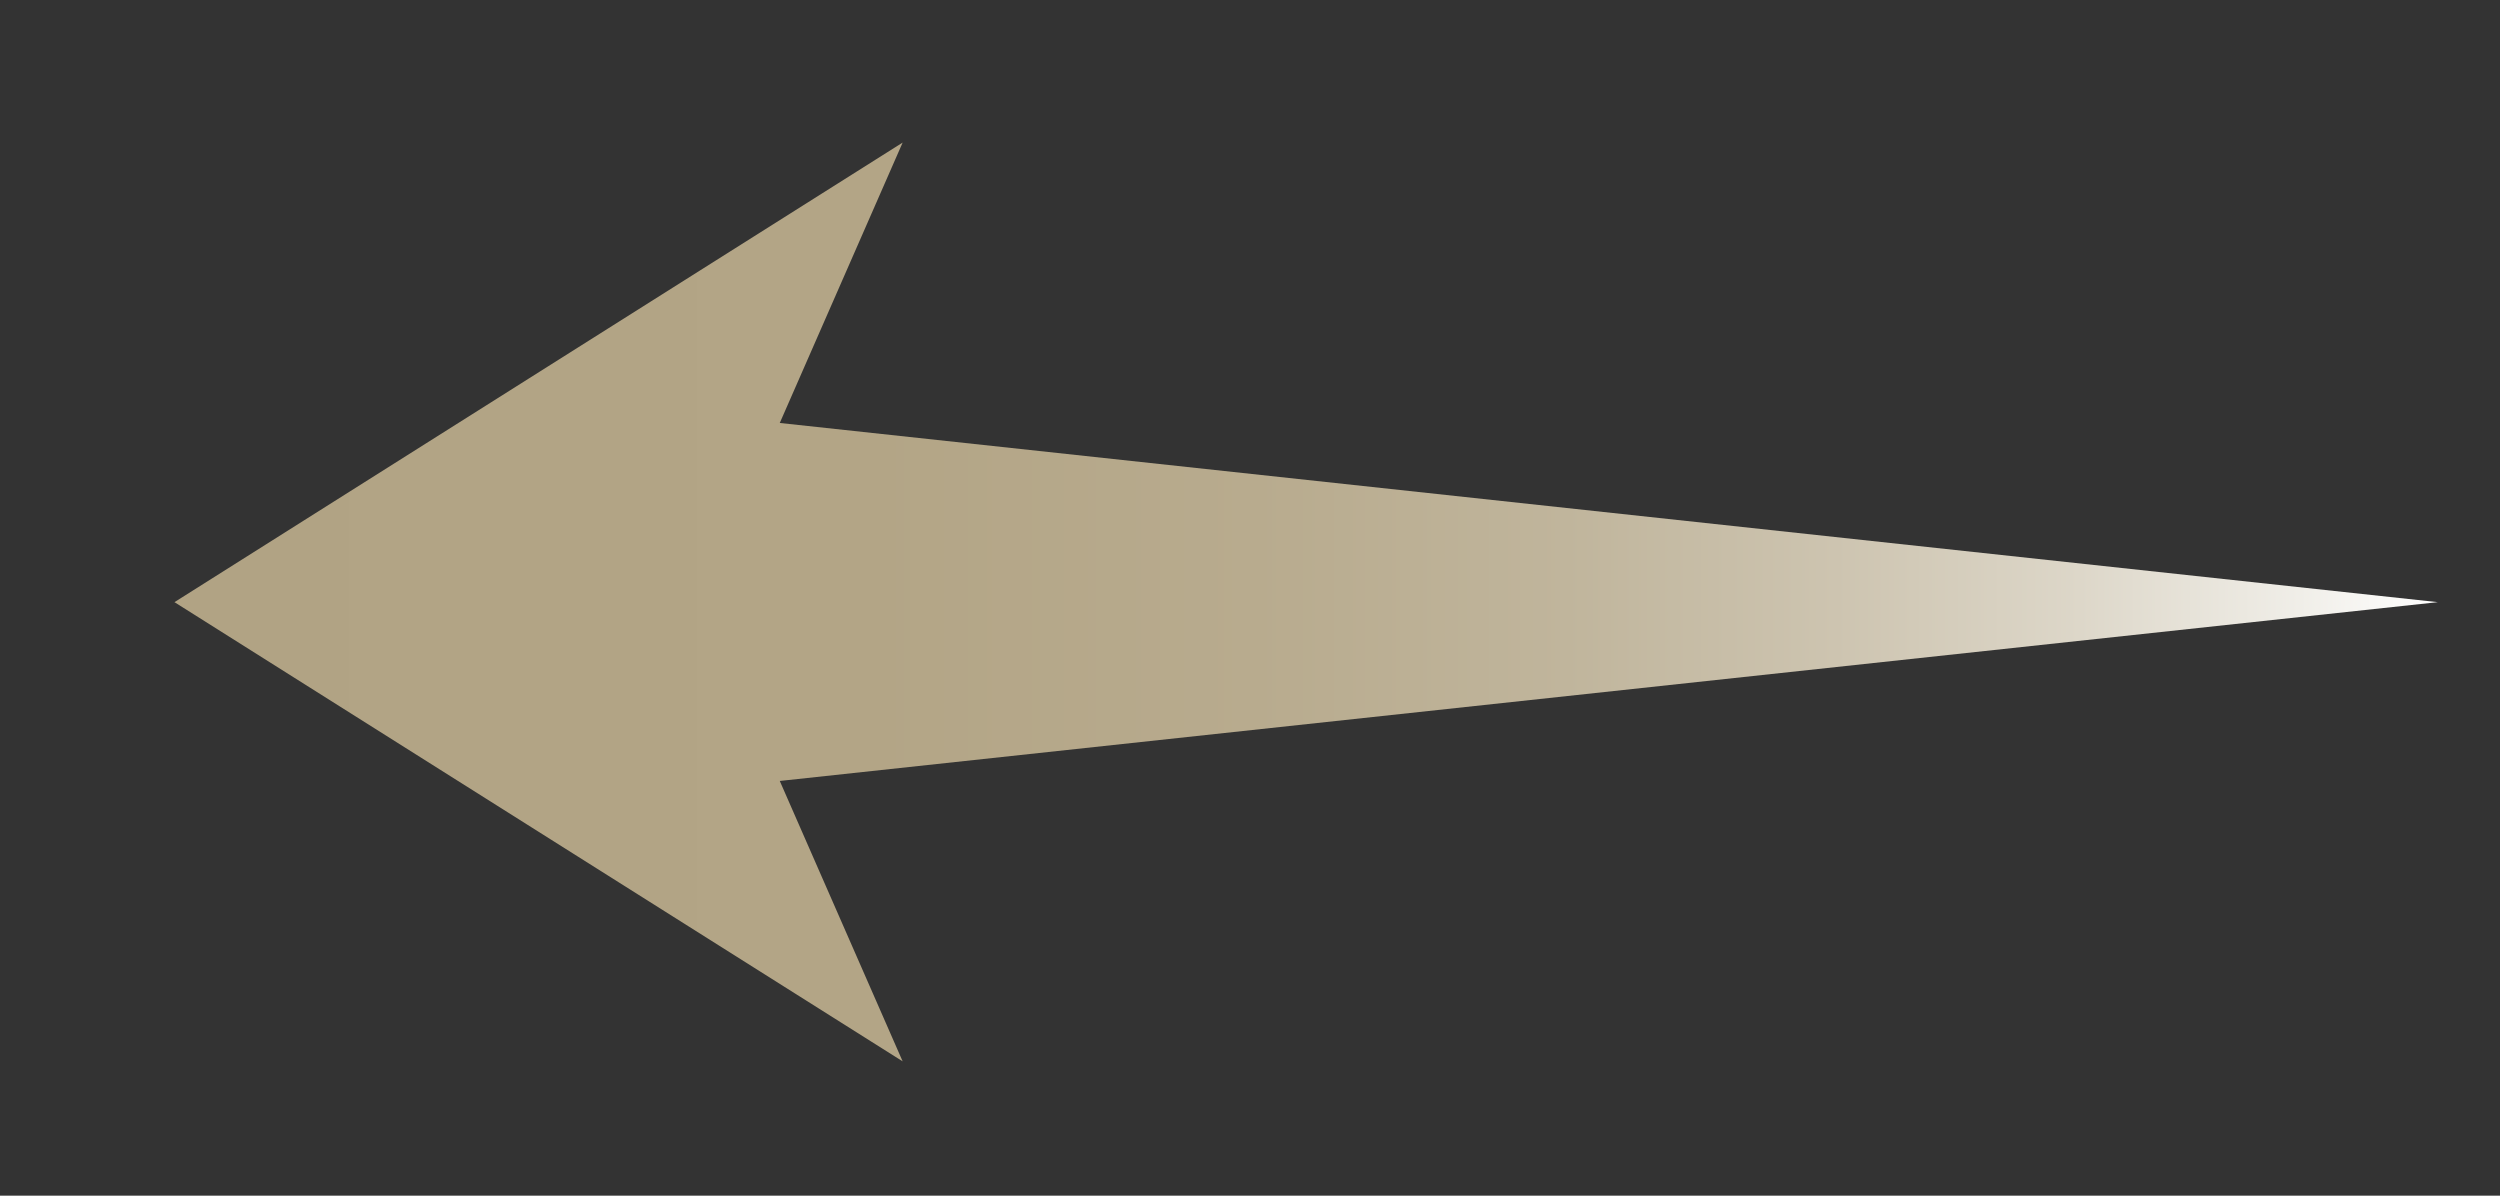 <svg xmlns="http://www.w3.org/2000/svg" xmlns:xlink="http://www.w3.org/1999/xlink" id="Layer_1" x="0px" y="0px" viewBox="0 0 63.48 30.36" style="enable-background:new 0 0 63.48 30.36;" xml:space="preserve"><rect x="0" y="0" width="63.48" height="30.36" fill="#333333" stroke="none"/><style type="text/css">	.st0{fill-rule:evenodd;clip-rule:evenodd;fill:url(#SVGID_1_);}</style><linearGradient id="SVGID_1_" gradientUnits="userSpaceOnUse" x1="4.43" y1="15.288" x2="61.901" y2="15.288">	<stop offset="0" style="stop-color:#B1A384"></stop>	<stop offset="0.308" style="stop-color:#B3A586"></stop>	<stop offset="0.478" style="stop-color:#B8AB8E"></stop>	<stop offset="0.615" style="stop-color:#C0B59C"></stop>	<stop offset="0.734" style="stop-color:#CDC4B0"></stop>	<stop offset="0.842" style="stop-color:#DDD7C9"></stop>	<stop offset="0.939" style="stop-color:#F0EEE8"></stop>	<stop offset="1" style="stop-color:#FFFFFF"></stop></linearGradient><polygon class="st0" points="19.8,10.74 22.92,3.62 4.43,15.29 22.92,26.95 19.8,19.83 61.9,15.29 "></polygon></svg>